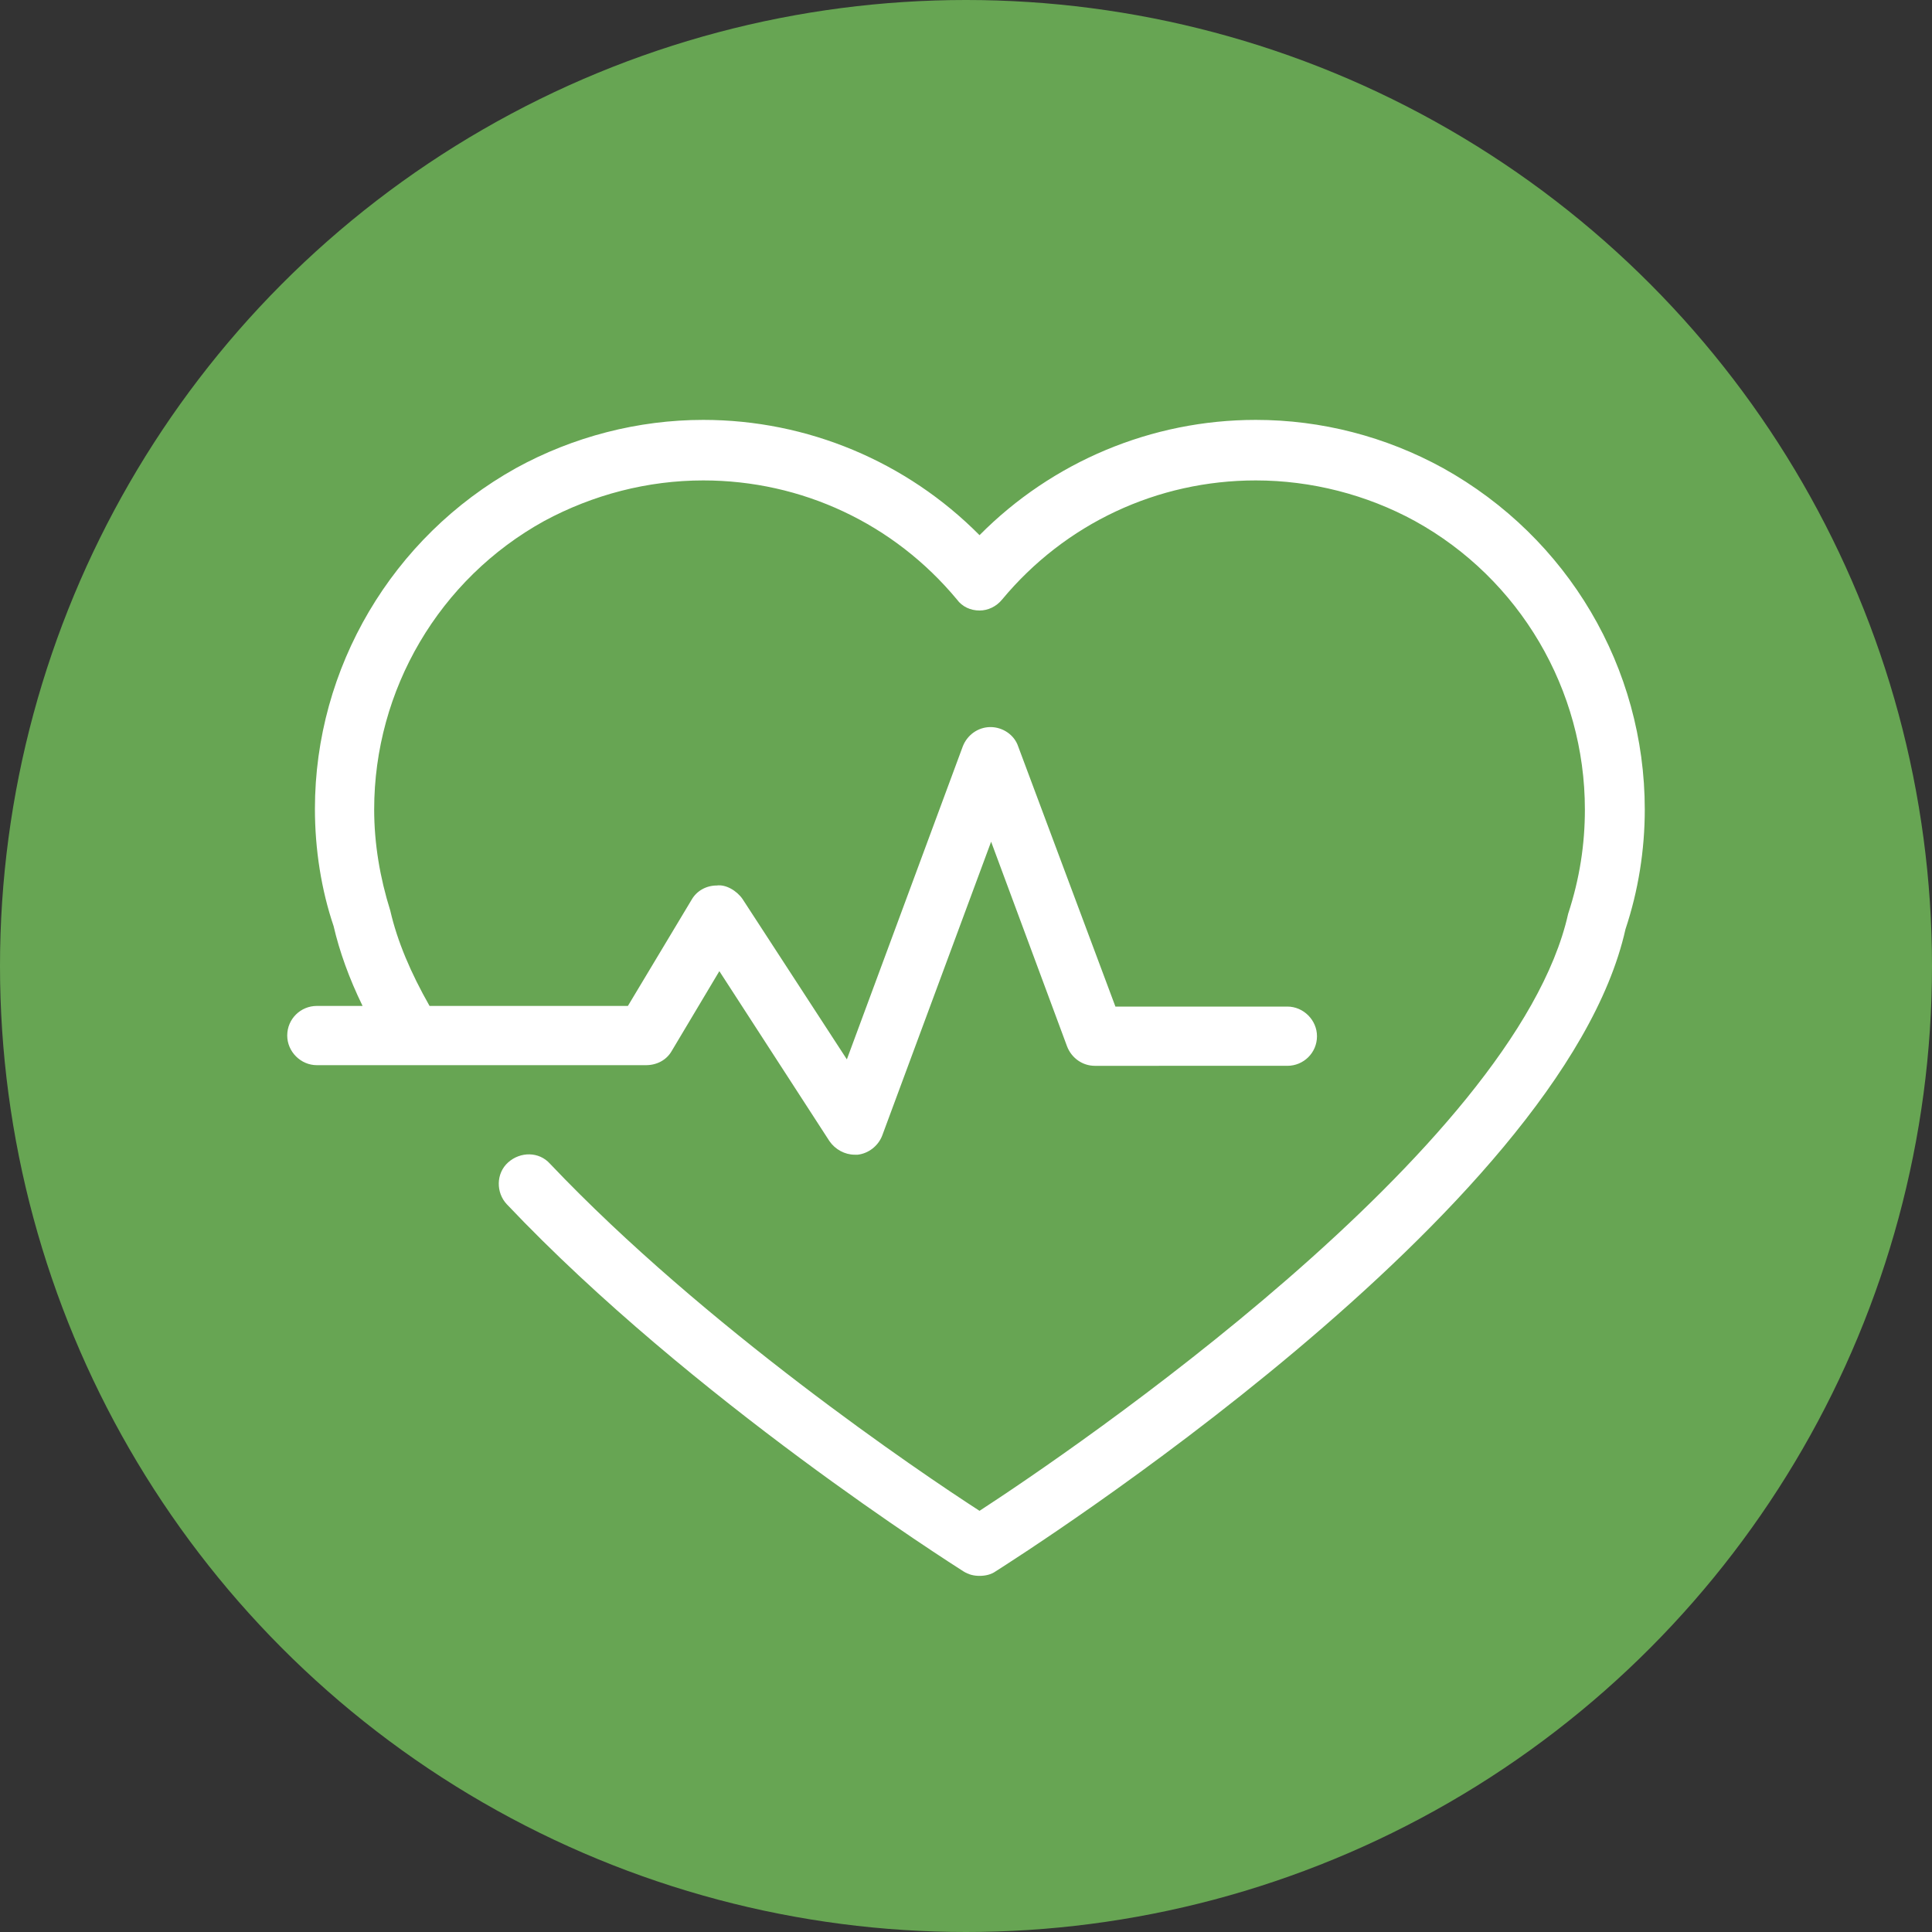 <?xml version="1.0" encoding="utf-8"?>
<!-- Generator: Adobe Illustrator 18.1.1, SVG Export Plug-In . SVG Version: 6.00 Build 0)  -->
<svg version="1.1" id="Capa_1" xmlns="http://www.w3.org/2000/svg" xmlns:xlink="http://www.w3.org/1999/xlink" x="0px" y="0px"
	 width="300px" height="300px" viewBox="1184 -51.5 300 300" enable-background="new 1184 -51.5 300 300" xml:space="preserve">
<rect x="1184" y="-51.5" width="300" height="300" fill="#333333" stroke="none"/>
<circle fill="#67A553" cx="1334" cy="98.5" r="150"/>
<g>
	<path fill="#FFFFFF" d="M1439.4,74.2c0,6.3-1,12.6-3,18.6c-9.8,43.9-94.2,97.4-97.8,99.7c-0.7,0.5-1.6,0.7-2.5,0.7
		c-0.9,0-1.7-0.2-2.5-0.7c-1.7-1.1-42.2-26.7-70.9-57c-1.7-1.8-1.7-4.8,0.2-6.5c1.9-1.7,4.8-1.7,6.5,0.2
		c24,25.3,57.4,47.9,66.7,53.9c14-9.1,83.2-56.1,91.4-92.7c1.8-5.5,2.6-10.8,2.6-16.2c0-18.6-10.1-35.8-26.4-44.8
		c-7.5-4.1-16.1-6.3-24.7-6.3c-15.3,0-29.6,6.7-39.4,18.5c-0.9,1.1-2.2,1.7-3.5,1.7l0,0c-1.4,0-2.7-0.6-3.5-1.7
		c-9.8-11.8-24.1-18.5-39.4-18.5c-8.6,0-17.1,2.2-24.7,6.3c-16.3,9-26.4,26.2-26.4,44.8c0,5.3,0.9,10.6,2.5,15.7
		c1.1,4.8,3.2,9.7,6.1,14.8h30.8l9.9-16.5c0.8-1.4,2.3-2.2,3.9-2.2c1.4-0.2,3.1,0.8,4,2.1l16.2,24.9l18-48.6c0.7-1.8,2.4-3,4.3-3h0
		c1.9,0,3.7,1.2,4.3,3l15.1,40.4h26.7c2.5,0,4.6,2.1,4.6,4.6c0,2.6-2.1,4.6-4.6,4.6H1354c-1.9,0-3.6-1.2-4.3-3l-11.8-31.8
		l-16.9,45.6c-0.6,1.6-2.1,2.8-3.8,3c-0.2,0-0.3,0-0.5,0c-1.5,0-3-0.8-3.9-2.1l-17.1-26.4l-7.4,12.4c-0.8,1.4-2.3,2.2-4,2.2h-51.1
		c-2.5,0-4.6-2.1-4.6-4.6c0-2.6,2.1-4.6,4.6-4.6h7.1c-2.1-4.3-3.6-8.5-4.5-12.4c-1.9-5.6-2.9-11.9-2.9-18.2
		c0-21.9,12-42.2,31.2-52.9c8.9-4.9,19-7.5,29.1-7.5c16.2,0,31.6,6.5,42.9,17.9c11.3-11.4,26.7-17.9,42.9-17.9
		c10.2,0,20.2,2.6,29.1,7.5C1427.5,32,1439.4,52.2,1439.4,74.2z"/>
</g>
</svg>

